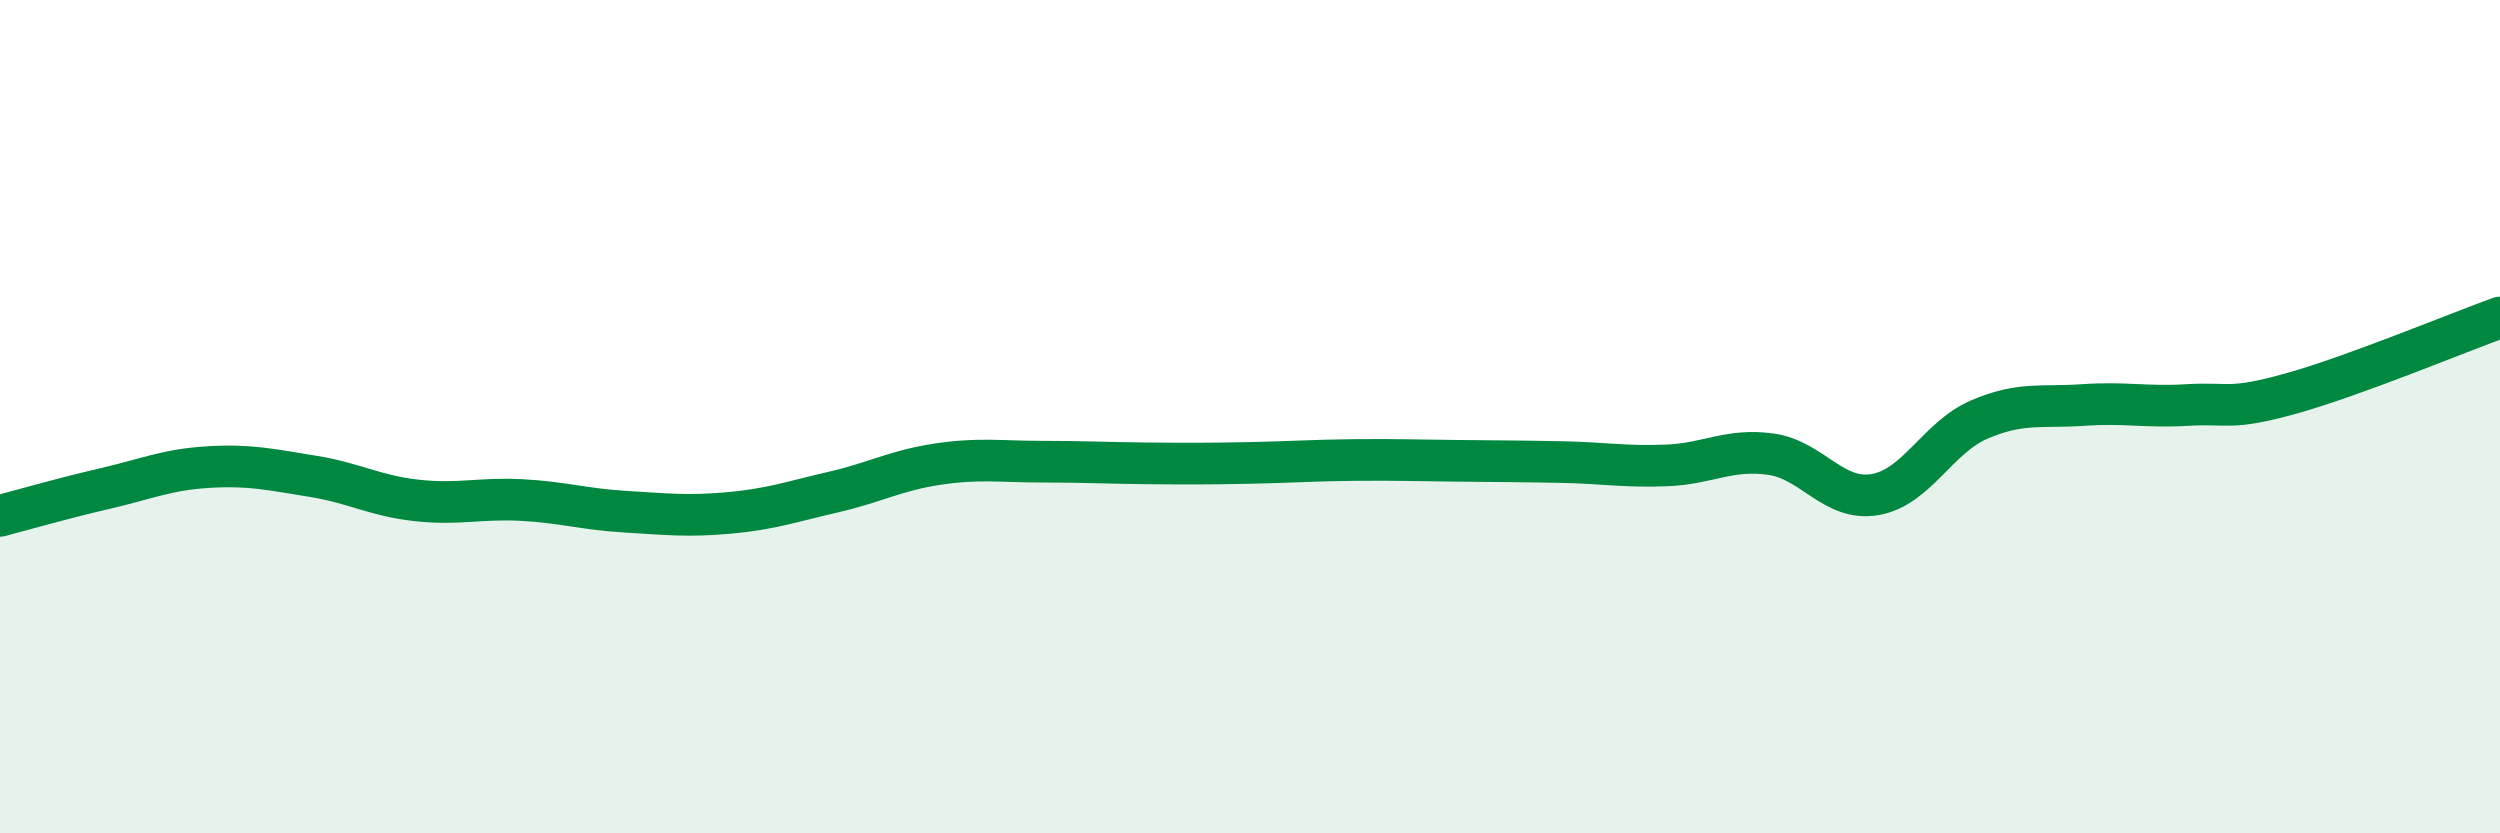 
    <svg width="60" height="20" viewBox="0 0 60 20" xmlns="http://www.w3.org/2000/svg">
      <path
        d="M 0,12.38 C 0.5,12.25 1.5,11.96 2.5,11.73 C 3.5,11.5 4,11.27 5,11.21 C 6,11.15 6.5,11.27 7.5,11.43 C 8.5,11.59 9,11.9 10,12.01 C 11,12.12 11.5,11.95 12.5,12 C 13.5,12.05 14,12.22 15,12.28 C 16,12.34 16.5,12.4 17.5,12.31 C 18.5,12.22 19,12.04 20,11.81 C 21,11.58 21.5,11.29 22.5,11.14 C 23.5,10.99 24,11.08 25,11.08 C 26,11.08 26.5,11.11 27.5,11.12 C 28.5,11.13 29,11.13 30,11.11 C 31,11.09 31.5,11.05 32.5,11.04 C 33.5,11.03 34,11.05 35,11.06 C 36,11.07 36.5,11.07 37.5,11.09 C 38.5,11.11 39,11.21 40,11.17 C 41,11.13 41.5,10.76 42.5,10.9 C 43.5,11.04 44,12.04 45,11.87 C 46,11.7 46.5,10.5 47.5,10.07 C 48.5,9.64 49,9.79 50,9.72 C 51,9.65 51.5,9.78 52.5,9.72 C 53.5,9.66 53.5,9.86 55,9.44 C 56.5,9.02 59,7.98 60,7.62L60 20L0 20Z"
        fill="#008740"
        opacity="0.1"
        stroke-linecap="round"
        stroke-linejoin="round"
      />
      <path
        d="M 0,12.38 C 0.5,12.25 1.5,11.96 2.5,11.73 C 3.5,11.5 4,11.27 5,11.21 C 6,11.15 6.5,11.27 7.5,11.43 C 8.5,11.59 9,11.9 10,12.01 C 11,12.12 11.5,11.95 12.5,12 C 13.5,12.05 14,12.22 15,12.28 C 16,12.34 16.5,12.4 17.5,12.31 C 18.5,12.22 19,12.04 20,11.81 C 21,11.58 21.5,11.29 22.5,11.14 C 23.5,10.99 24,11.08 25,11.08 C 26,11.08 26.5,11.11 27.5,11.12 C 28.5,11.13 29,11.13 30,11.11 C 31,11.09 31.5,11.05 32.5,11.04 C 33.5,11.03 34,11.05 35,11.06 C 36,11.07 36.5,11.07 37.5,11.09 C 38.5,11.11 39,11.21 40,11.17 C 41,11.13 41.5,10.76 42.5,10.9 C 43.5,11.04 44,12.04 45,11.87 C 46,11.7 46.5,10.5 47.5,10.07 C 48.5,9.64 49,9.79 50,9.72 C 51,9.65 51.5,9.78 52.5,9.72 C 53.5,9.66 53.5,9.86 55,9.44 C 56.5,9.02 59,7.98 60,7.62"
        stroke="#008740"
        stroke-width="1"
        fill="none"
        stroke-linecap="round"
        stroke-linejoin="round"
      />
    </svg>
  